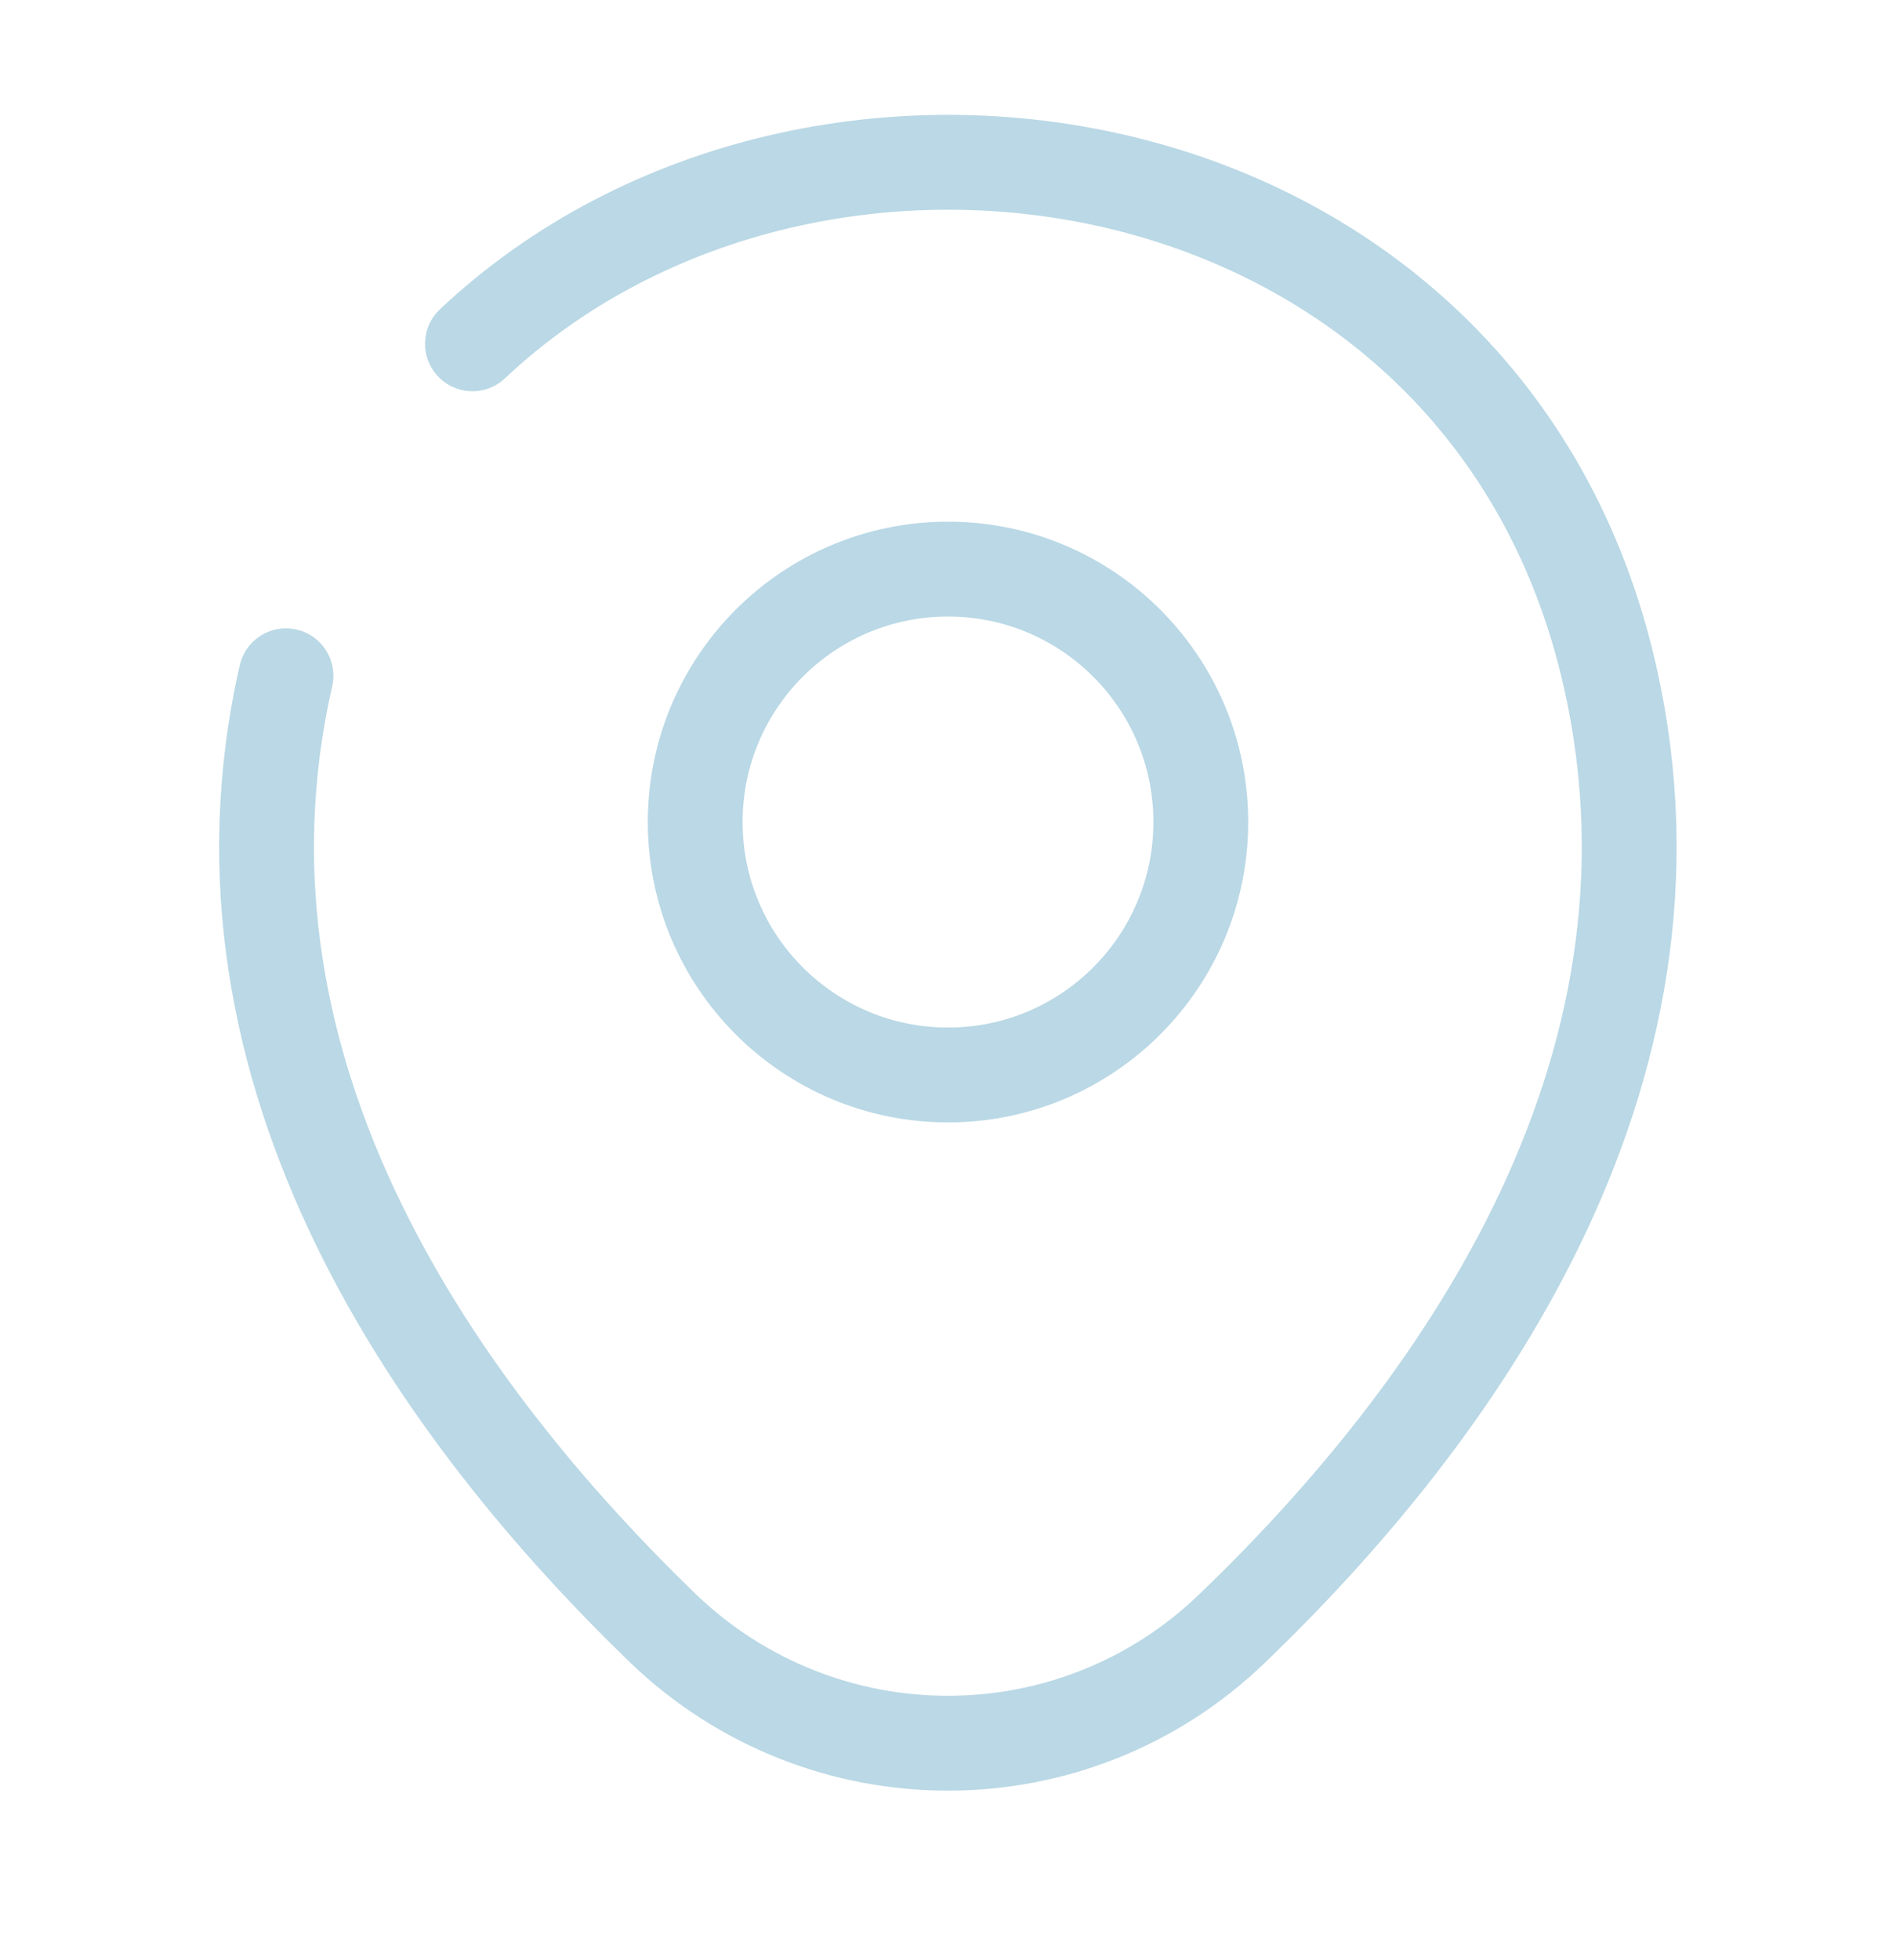 <?xml version="1.0" encoding="UTF-8"?> <svg xmlns="http://www.w3.org/2000/svg" width="30" height="31" viewBox="0 0 30 31" fill="none"><path d="M15 17C17.209 17 19 15.209 19 13C19 10.791 17.209 9 15 9C12.791 9 11 10.791 11 13C11 15.209 12.791 17 15 17Z" stroke="#BAD8E5" stroke-width="1.5"></path><path d="M7.475 5.437C12.938 0.299 23.525 2.062 25.475 10.699C26.913 17.049 22.962 22.424 19.5 25.749C16.988 28.174 13.012 28.174 10.488 25.749C7.037 22.412 3.075 17.037 4.525 10.687" stroke="#BAD8E5" stroke-width="1.5" stroke-linecap="round" stroke-linejoin="round"></path></svg> 
